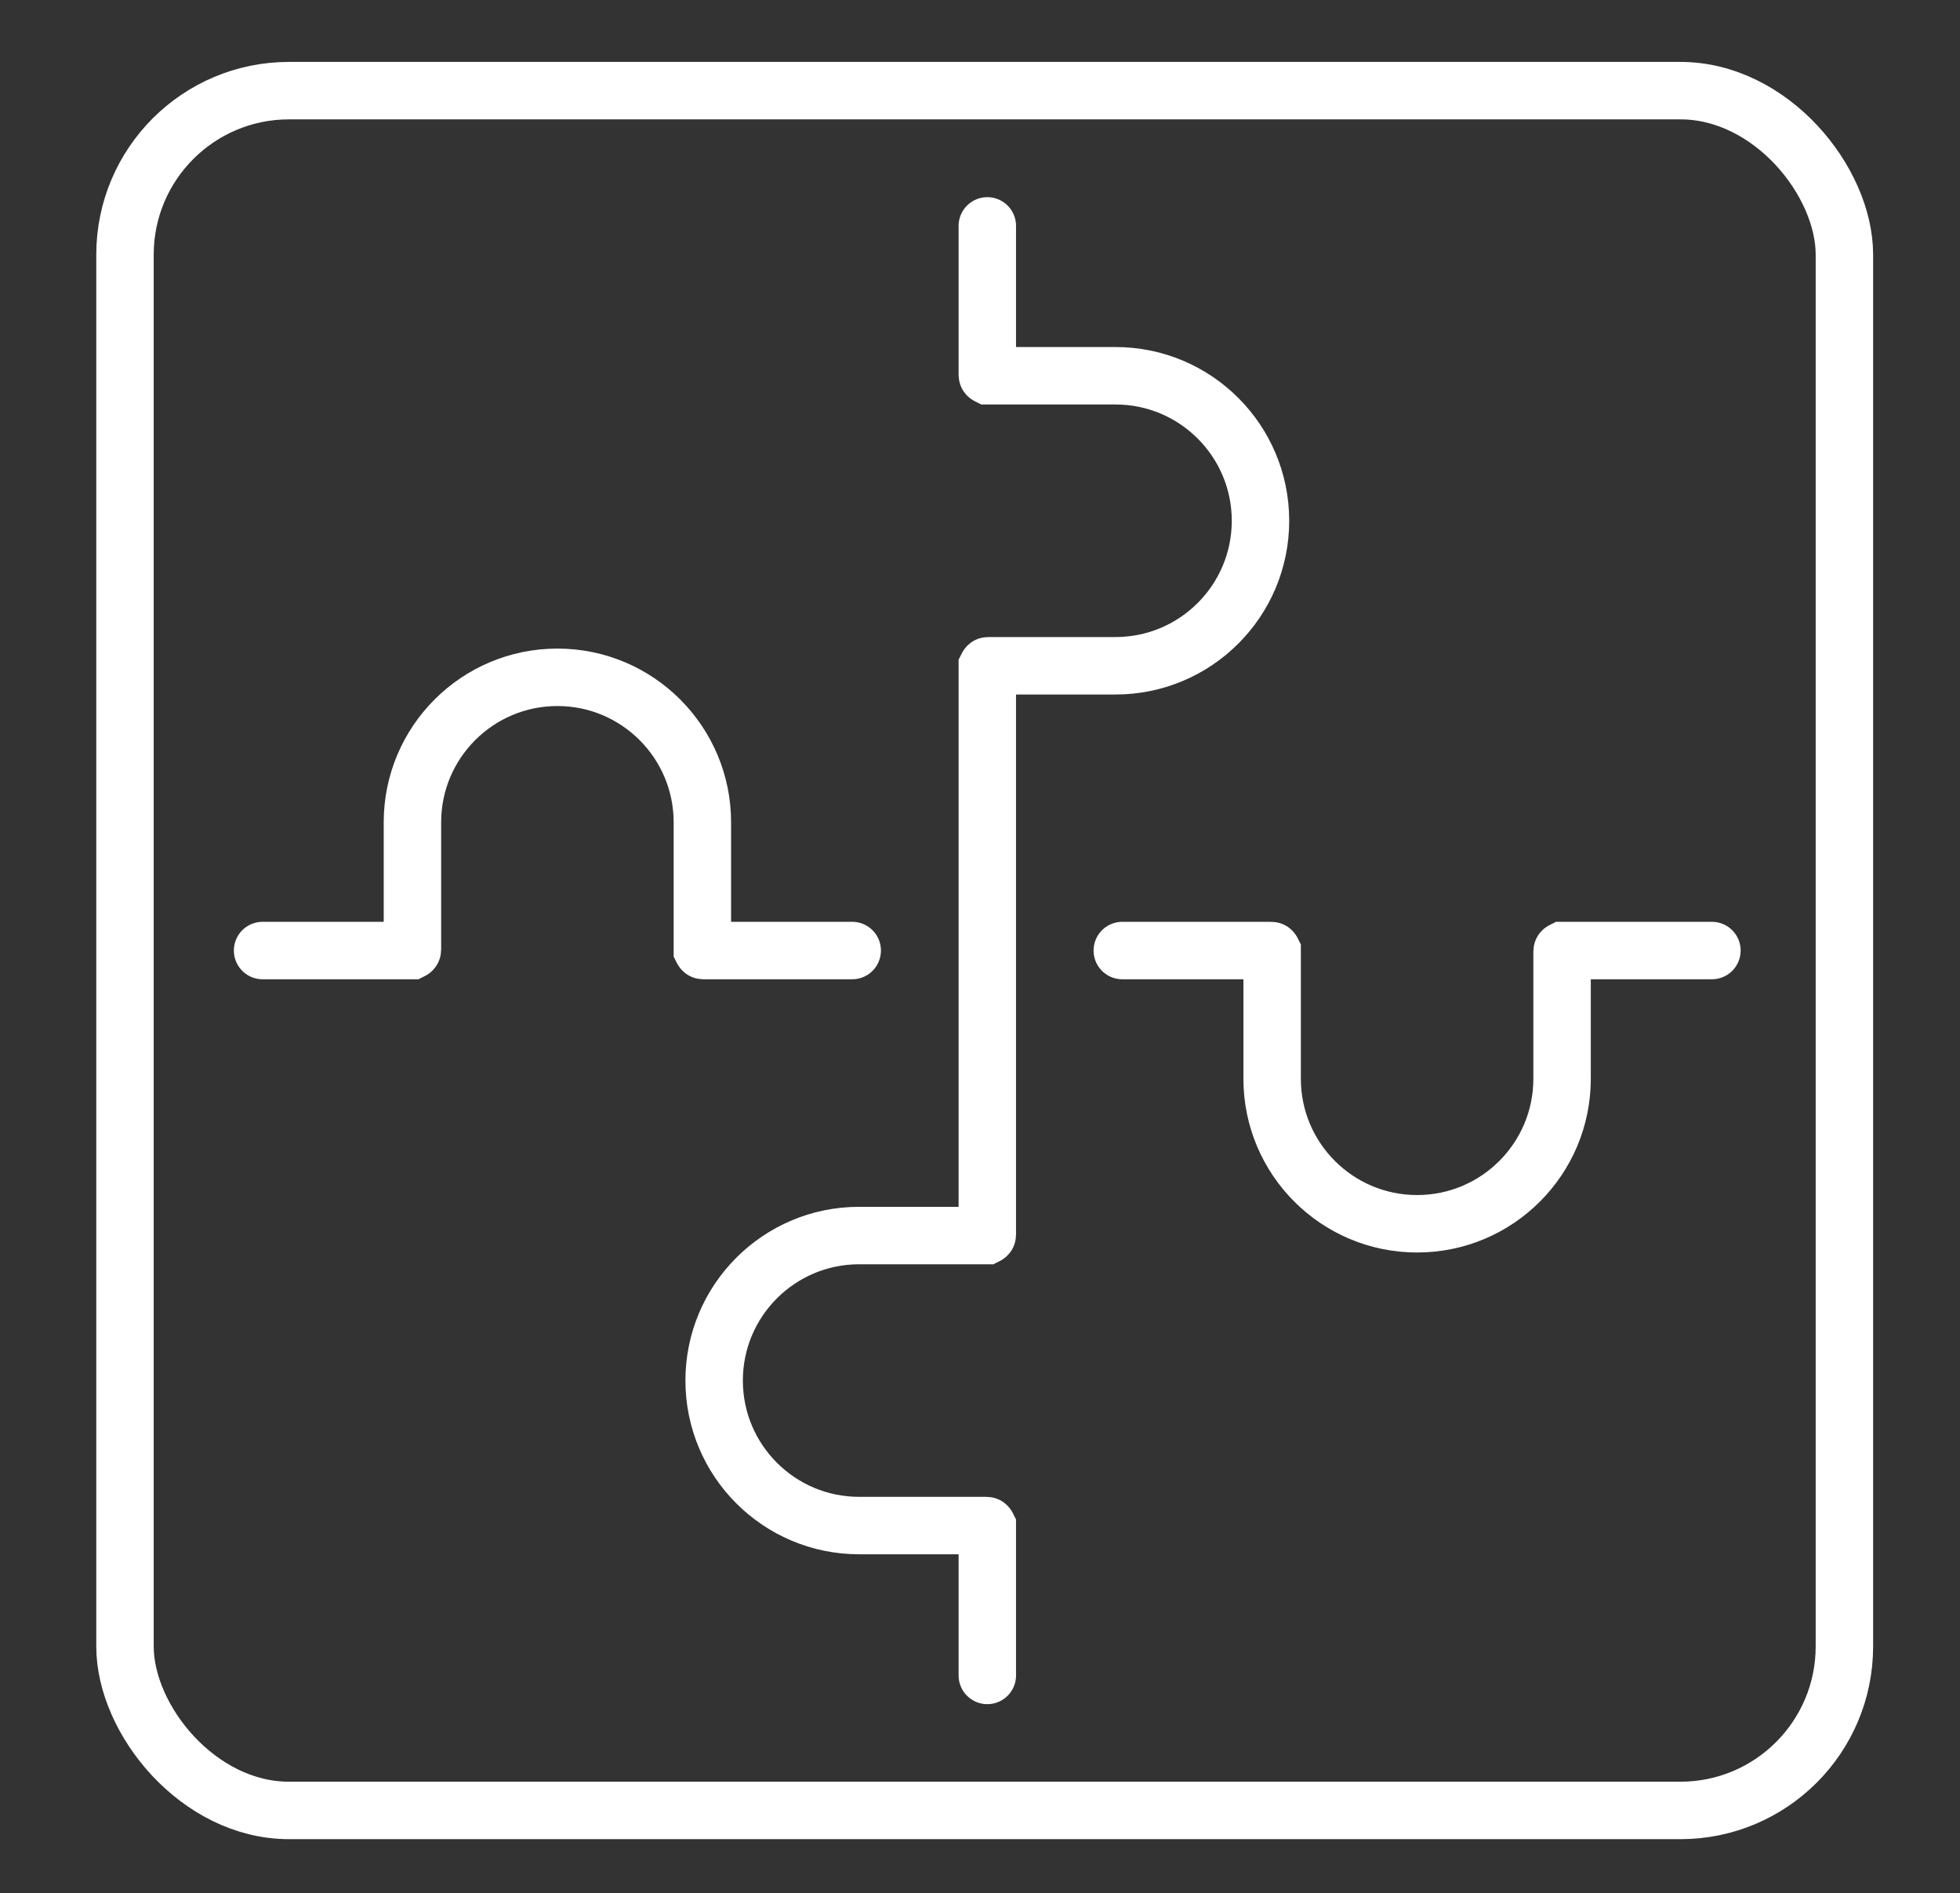 <?xml version="1.0" encoding="UTF-8"?>
<svg xmlns="http://www.w3.org/2000/svg" version="1.1" viewBox="0 0 164.81 159.16">
  <rect x="0" y="0" width="164.81" height="159.16" fill="#333333" stroke="none"/>
  <defs>
    <style>
      .cls-1 {
        fill: none;
        stroke: #fff;
        stroke-linecap: round;
        stroke-miterlimit: 10;
        stroke-width: 4.83px;
      }
    </style>
  </defs>
  <!-- Generator: Adobe Illustrator 28.6.0, SVG Export Plug-In . SVG Version: 1.2.0 Build 709)  -->
  <g>
    <g id="_ŕđ_1" data-name="ŕđ_1">
      <g>
        <rect class="cls-1" x="10.51" y="7.62" width="144.58" height="144.58" rx="13.79" ry="13.79"/>
        <path class="cls-1" d="M143.95,79.91h-12.54s-.06.03-.06.06v10.72c0,6.73-5.46,12.19-12.19,12.19h0c-6.73,0-12.19-5.46-12.19-12.19v-10.72s-.03-.06-.06-.06h-12.54"/>
        <path class="cls-1" d="M83.02,140.85v-12.54s-.03-.06-.06-.06h-10.72c-6.73,0-12.19-5.46-12.19-12.19h0c0-6.73,5.46-12.19,12.19-12.19h10.72s.06-.03.06-.06v-47.78s.03-.06.06-.06h10.72c6.73,0,12.19-5.46,12.19-12.19h0c0-6.73-5.46-12.19-12.19-12.19h-10.72s-.06-.03-.06-.06v-12.54"/>
        <path class="cls-1" d="M22.08,79.91h12.54s.06-.03.06-.06v-10.72c0-6.73,5.46-12.19,12.19-12.19h0c6.73,0,12.19,5.46,12.19,12.19v10.72s.03.06.06.06h12.54"/>
      </g>
    </g>
  </g>
</svg>